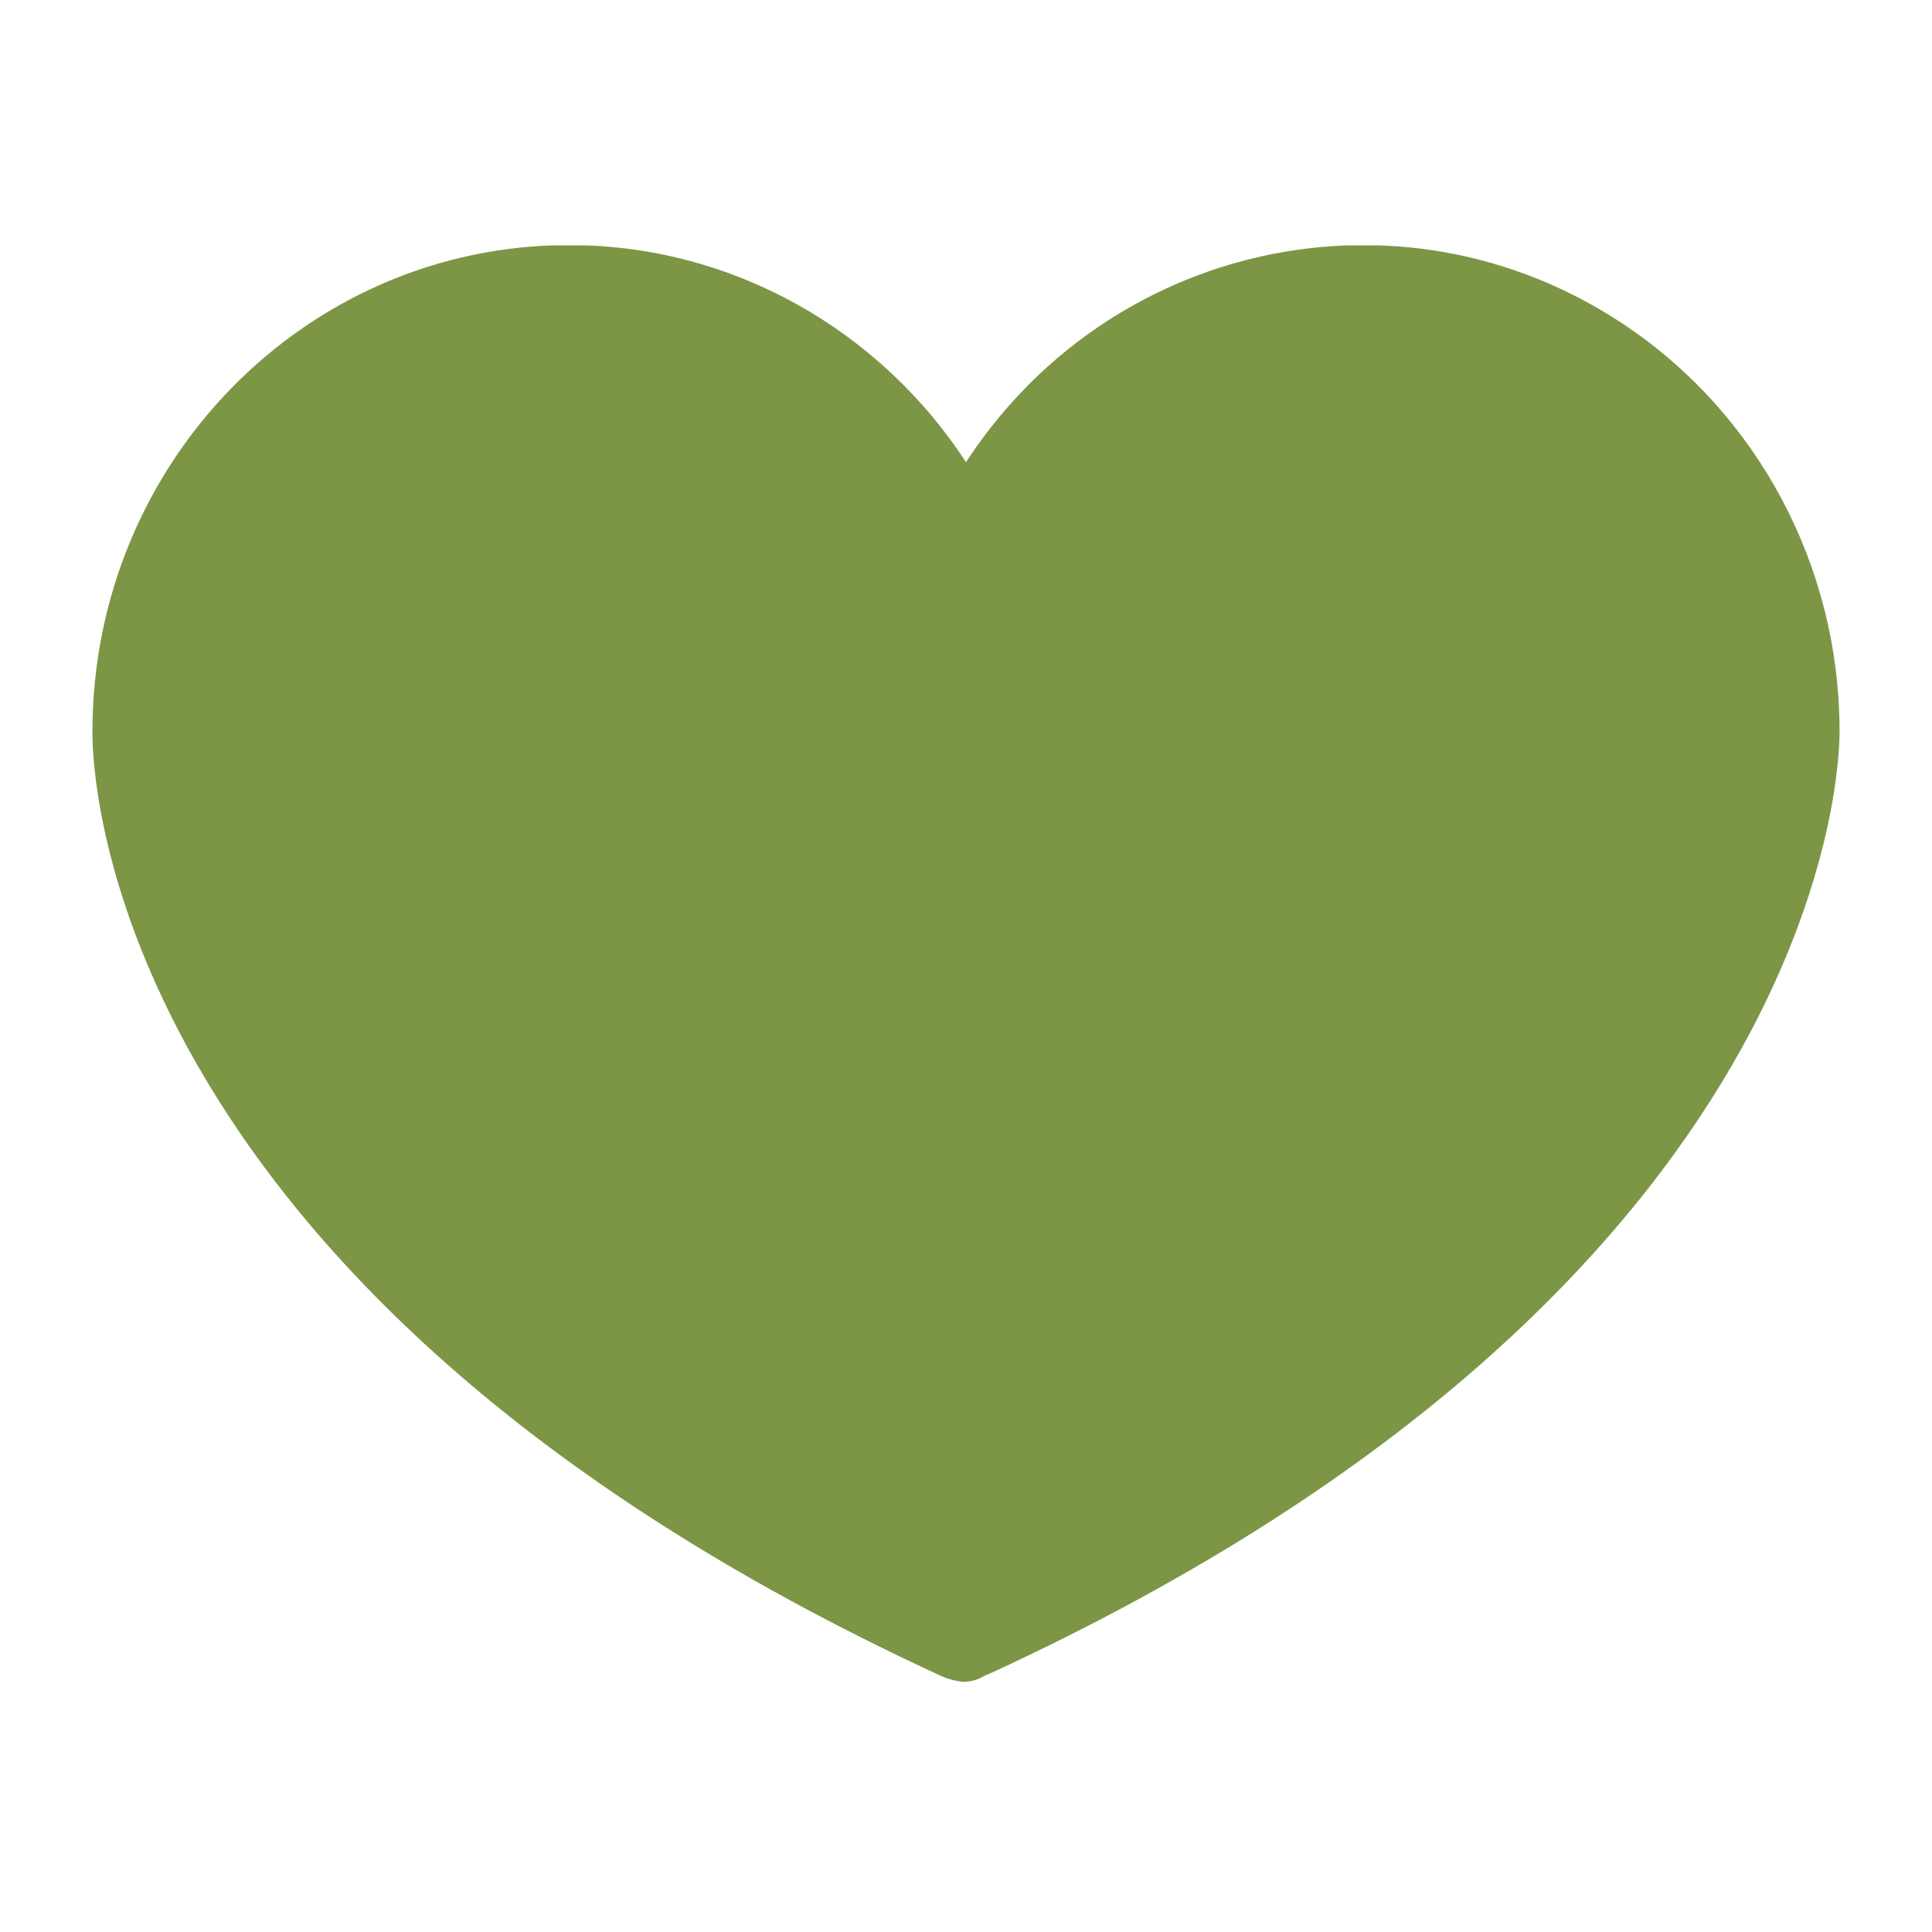 <?xml version="1.0" encoding="utf-8"?>
<!-- Generator: Adobe Illustrator 24.2.0, SVG Export Plug-In . SVG Version: 6.00 Build 0)  -->
<svg version="1.1" id="Ebene_1" xmlns="http://www.w3.org/2000/svg" xmlns:xlink="http://www.w3.org/1999/xlink" x="0px" y="0px"
	 viewBox="0 0 500 500" style="enable-background:new 0 0 500 500;" xml:space="preserve">
<style type="text/css">
	.st0{clip-path:url(#SVGID_2_);fill:#7C9646;}
	.st1{clip-path:url(#SVGID_2_);fill:none;stroke:#7C9646;stroke-width:1.941;stroke-miterlimit:10;}
	.st2{fill:#7C9646;}
</style>
<g>
	<defs>
		<rect id="SVGID_1_" x="23.9" y="63.5" width="452.2" height="371.8"/>
	</defs>
	<clipPath id="SVGID_2_">
		<use xlink:href="#SVGID_1_"  style="overflow:visible;"/>
	</clipPath>
	<path class="st0" d="M149.9,80.6C90.3,80.7,41.9,130,41.9,190.8c1.8,27.3,10.2,53.8,24.5,76.9c23.1,40.6,73.1,99.5,180.5,149.2
		c1.3,0.5,1.9,0.8,2.4,1c1-0.5,1.7-0.8,2.5-1.1c107.2-49.5,157.6-108.4,181-149.1c14.5-23.1,23.1-49.5,25.2-76.8v-0.1
		c-0.1-60.8-48.4-110.1-108.1-110c-39.7,0-76.1,22.3-95,57.9l-5,9.5l-5-9.5C226.1,103,189.6,80.7,149.9,80.6 M249.5,434.3
		c-2.2-0.2-4.3-0.8-6.3-1.8C24,331.2,24.8,194.9,24.9,189.1C25,120.2,79.8,64.3,147.4,64.4c41.4,0,80,21.5,102.6,57
		C286.8,63.5,362.6,47,419.3,84.5c34.8,23,55.8,62.4,55.8,104.7c0.1,6.4-1.2,142.2-218.6,242.7l-2.3,1
		C252.8,433.8,251.2,434.2,249.5,434.3"/>
	<path class="st1" d="M149.9,80.6C90.3,80.7,41.9,130,41.9,190.8c1.8,27.3,10.2,53.8,24.5,76.9c23.1,40.6,73.1,99.5,180.5,149.2
		c1.3,0.5,1.9,0.8,2.4,1c1-0.5,1.7-0.8,2.5-1.1c107.2-49.5,157.6-108.4,181-149.1c14.5-23.1,23.1-49.5,25.2-76.8v-0.1
		c-0.1-60.8-48.4-110.1-108.1-110c-39.7,0-76.1,22.3-95,57.9l-5,9.5l-5-9.5C226.1,103,189.6,80.7,149.9,80.6z M249.5,434.3
		c-2.2-0.2-4.3-0.8-6.3-1.8C24,331.2,24.8,194.9,24.9,189.1C25,120.2,79.8,64.3,147.4,64.4c41.4,0,80,21.5,102.6,57
		C286.8,63.5,362.6,47,419.3,84.5c34.8,23,55.8,62.4,55.8,104.7c0.1,6.4-1.2,142.2-218.6,242.7l-2.3,1
		C252.8,433.8,251.2,434.2,249.5,434.3z"/>
</g>
<polygon class="st2" points="68.8,104.5 92.2,86.9 125.7,75.3 160.7,75.3 195,78.9 215.5,95.7 238.1,115.4 246.6,132.2 255.3,127.4 
	273.3,103.7 309.9,79.2 345.4,73.2 394.4,82.4 429.8,102.7 447.8,132.2 461.7,167.3 465.3,197.5 461.7,219.8 450.5,247.3 
	434.2,278.4 409.9,313.5 376.4,345.3 336.6,376.4 299.2,401.1 262.9,420.6 247.8,427.4 210.3,409.1 178.8,389.2 150.5,366.9 
	123.9,347.7 102.7,327.8 78,301.5 58.9,272 45.8,243.8 35.8,213.1 33,182 40.6,148.1 53.3,119.4 "/>
</svg>
